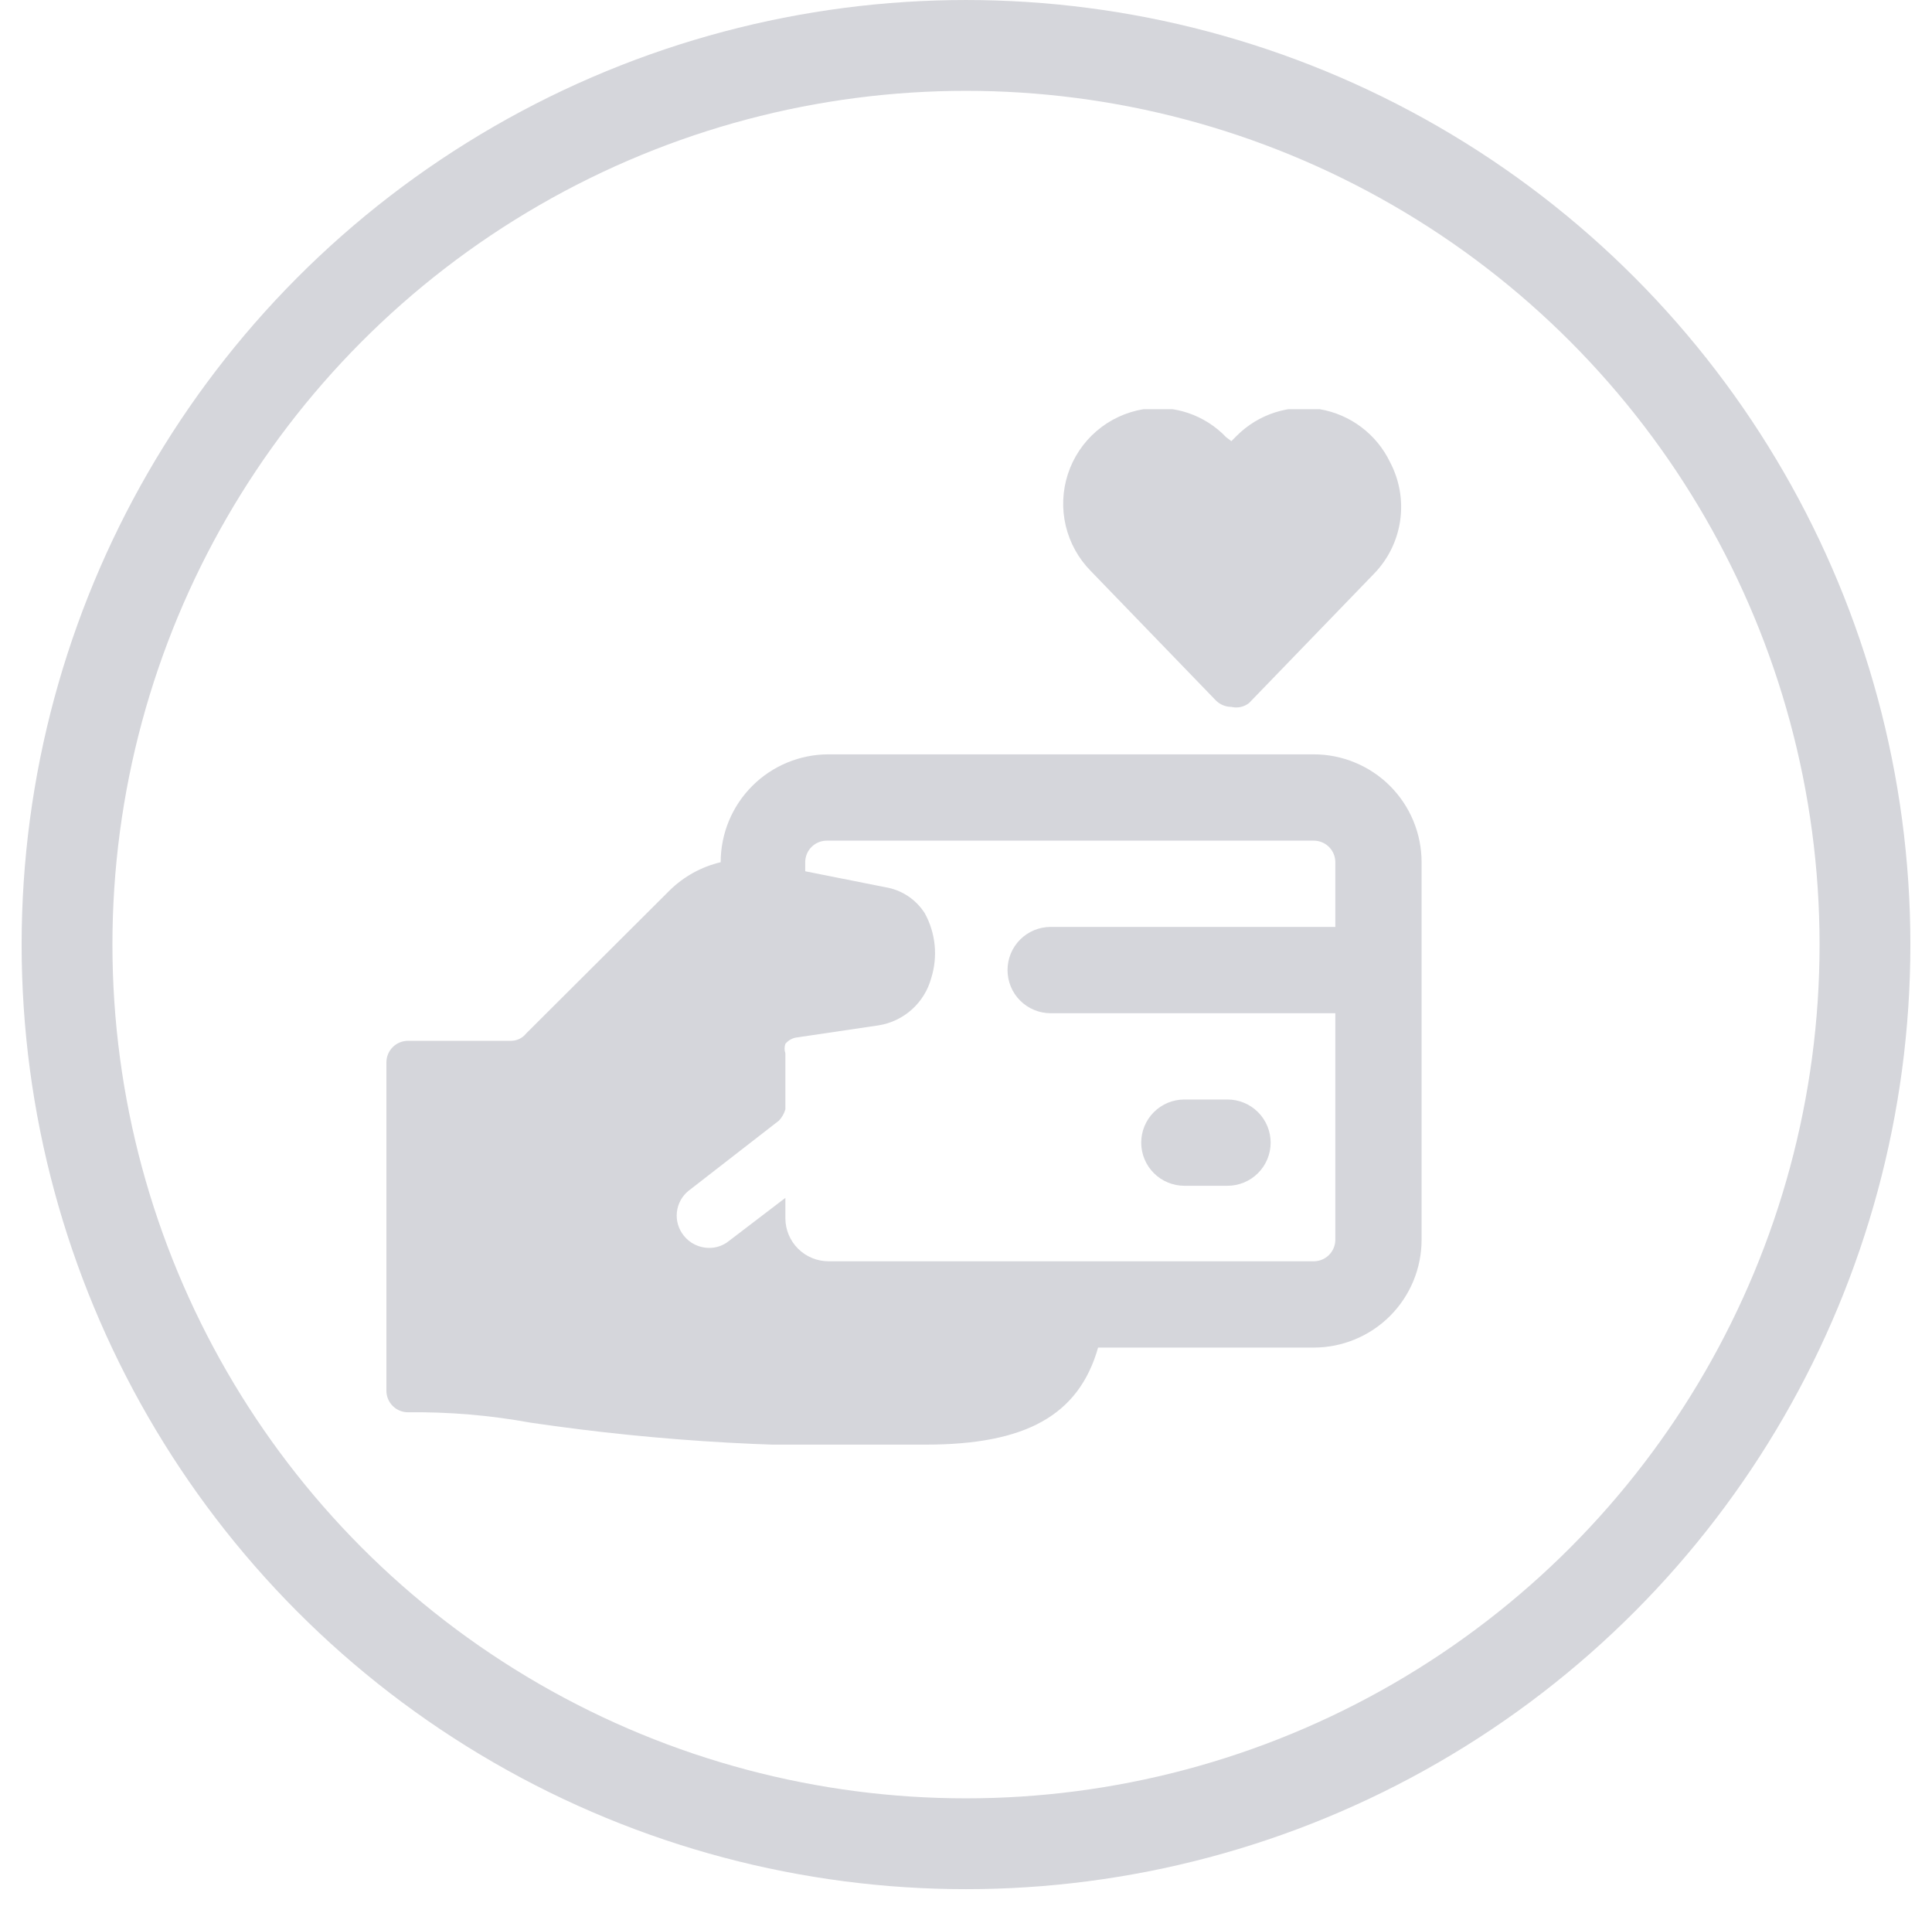 <?xml version="1.0" encoding="UTF-8"?>
<svg xmlns="http://www.w3.org/2000/svg" width="85" height="84" viewBox="0 0 85 84" fill="none">
  <circle cx="42.5" cy="41.549" r="39.551" stroke="#D5D6DB" stroke-width="3.995"></circle>
  <g clip-path="url(#clip0_2794_4)">
    <path d="M61.159 20.334C60.868 19.726 60.435 19.197 59.897 18.791C59.358 18.384 58.731 18.113 58.066 18C57.406 17.888 56.728 17.937 56.091 18.142C55.454 18.346 54.875 18.701 54.403 19.177L54.176 19.404L53.948 19.234C53.486 18.748 52.913 18.383 52.278 18.168C51.644 17.953 50.966 17.895 50.304 18C49.542 18.125 48.829 18.458 48.243 18.961C47.657 19.465 47.221 20.119 46.982 20.854C46.743 21.588 46.71 22.375 46.888 23.126C47.066 23.878 47.447 24.567 47.989 25.116L53.492 30.809C53.673 30.991 53.919 31.093 54.176 31.094C54.31 31.126 54.45 31.128 54.584 31.098C54.719 31.069 54.845 31.009 54.954 30.923L60.457 25.23C61.075 24.593 61.476 23.776 61.602 22.896C61.728 22.017 61.573 21.12 61.159 20.334Z" fill="#D5D6DB"></path>
    <path d="M57.8 33.181H36.451C35.193 33.181 33.986 33.681 33.096 34.571C32.207 35.461 31.707 36.667 31.707 37.926C30.862 38.125 30.088 38.552 29.468 39.159L23.148 45.459C23.067 45.562 22.963 45.645 22.845 45.7C22.726 45.756 22.596 45.784 22.465 45.782H17.949C17.697 45.782 17.456 45.882 17.278 46.06C17.1 46.238 17 46.479 17 46.731V61.172C17 61.424 17.1 61.665 17.278 61.843C17.456 62.021 17.697 62.121 17.949 62.121C19.756 62.1 21.561 62.252 23.338 62.577C29.091 63.426 34.909 63.75 40.721 63.544C45.105 63.544 47.458 62.273 48.312 59.275H57.8C58.423 59.275 59.04 59.152 59.615 58.913C60.191 58.675 60.714 58.325 61.155 57.885C61.595 57.444 61.945 56.921 62.183 56.346C62.421 55.77 62.544 55.153 62.544 54.53V37.926C62.544 37.303 62.421 36.686 62.183 36.11C61.945 35.535 61.595 35.012 61.155 34.571C60.714 34.13 60.191 33.781 59.615 33.543C59.04 33.304 58.423 33.181 57.8 33.181ZM58.749 40.772H46.224C45.721 40.772 45.238 40.972 44.882 41.328C44.526 41.684 44.327 42.167 44.327 42.67C44.327 43.173 44.526 43.656 44.882 44.012C45.238 44.368 45.721 44.568 46.224 44.568H58.749V54.53C58.749 54.782 58.649 55.023 58.471 55.201C58.293 55.379 58.052 55.479 57.8 55.479H36.451C35.948 55.479 35.465 55.279 35.109 54.923C34.753 54.568 34.553 54.085 34.553 53.581V52.69L32.068 54.587C31.821 54.787 31.512 54.894 31.195 54.891C30.978 54.89 30.765 54.84 30.571 54.745C30.377 54.65 30.207 54.511 30.075 54.341C29.847 54.052 29.741 53.686 29.78 53.321C29.819 52.955 30 52.62 30.284 52.386L34.269 49.293C34.401 49.153 34.498 48.984 34.553 48.799V46.332C34.507 46.197 34.507 46.05 34.553 45.915C34.619 45.834 34.699 45.768 34.791 45.719C34.882 45.67 34.982 45.64 35.085 45.63L38.671 45.099C39.212 45.01 39.715 44.767 40.122 44.401C40.529 44.034 40.823 43.559 40.968 43.03C41.117 42.559 41.169 42.061 41.12 41.568C41.071 41.076 40.923 40.598 40.683 40.165C40.491 39.865 40.238 39.608 39.941 39.412C39.643 39.216 39.308 39.084 38.956 39.026L35.426 38.324V37.926C35.426 37.674 35.526 37.433 35.704 37.255C35.882 37.077 36.124 36.977 36.375 36.977H57.8C58.052 36.977 58.293 37.077 58.471 37.255C58.649 37.433 58.749 37.674 58.749 37.926V40.772Z" fill="#D5D6DB"></path>
    <path d="M54.005 48.363H52.107C51.604 48.363 51.121 48.563 50.765 48.919C50.409 49.275 50.209 49.757 50.209 50.261C50.209 50.764 50.409 51.247 50.765 51.602C51.121 51.958 51.604 52.158 52.107 52.158H54.005C54.508 52.158 54.991 51.958 55.347 51.602C55.703 51.247 55.903 50.764 55.903 50.261C55.903 49.757 55.703 49.275 55.347 48.919C54.991 48.563 54.508 48.363 54.005 48.363Z" fill="#D5D6DB"></path>
  </g>
  <defs>
    <clipPath id="clip0_2794_4">
      <rect width="45.544" height="45.544" fill="white" transform="translate(17 18)"></rect>
    </clipPath>
  </defs>
</svg>
